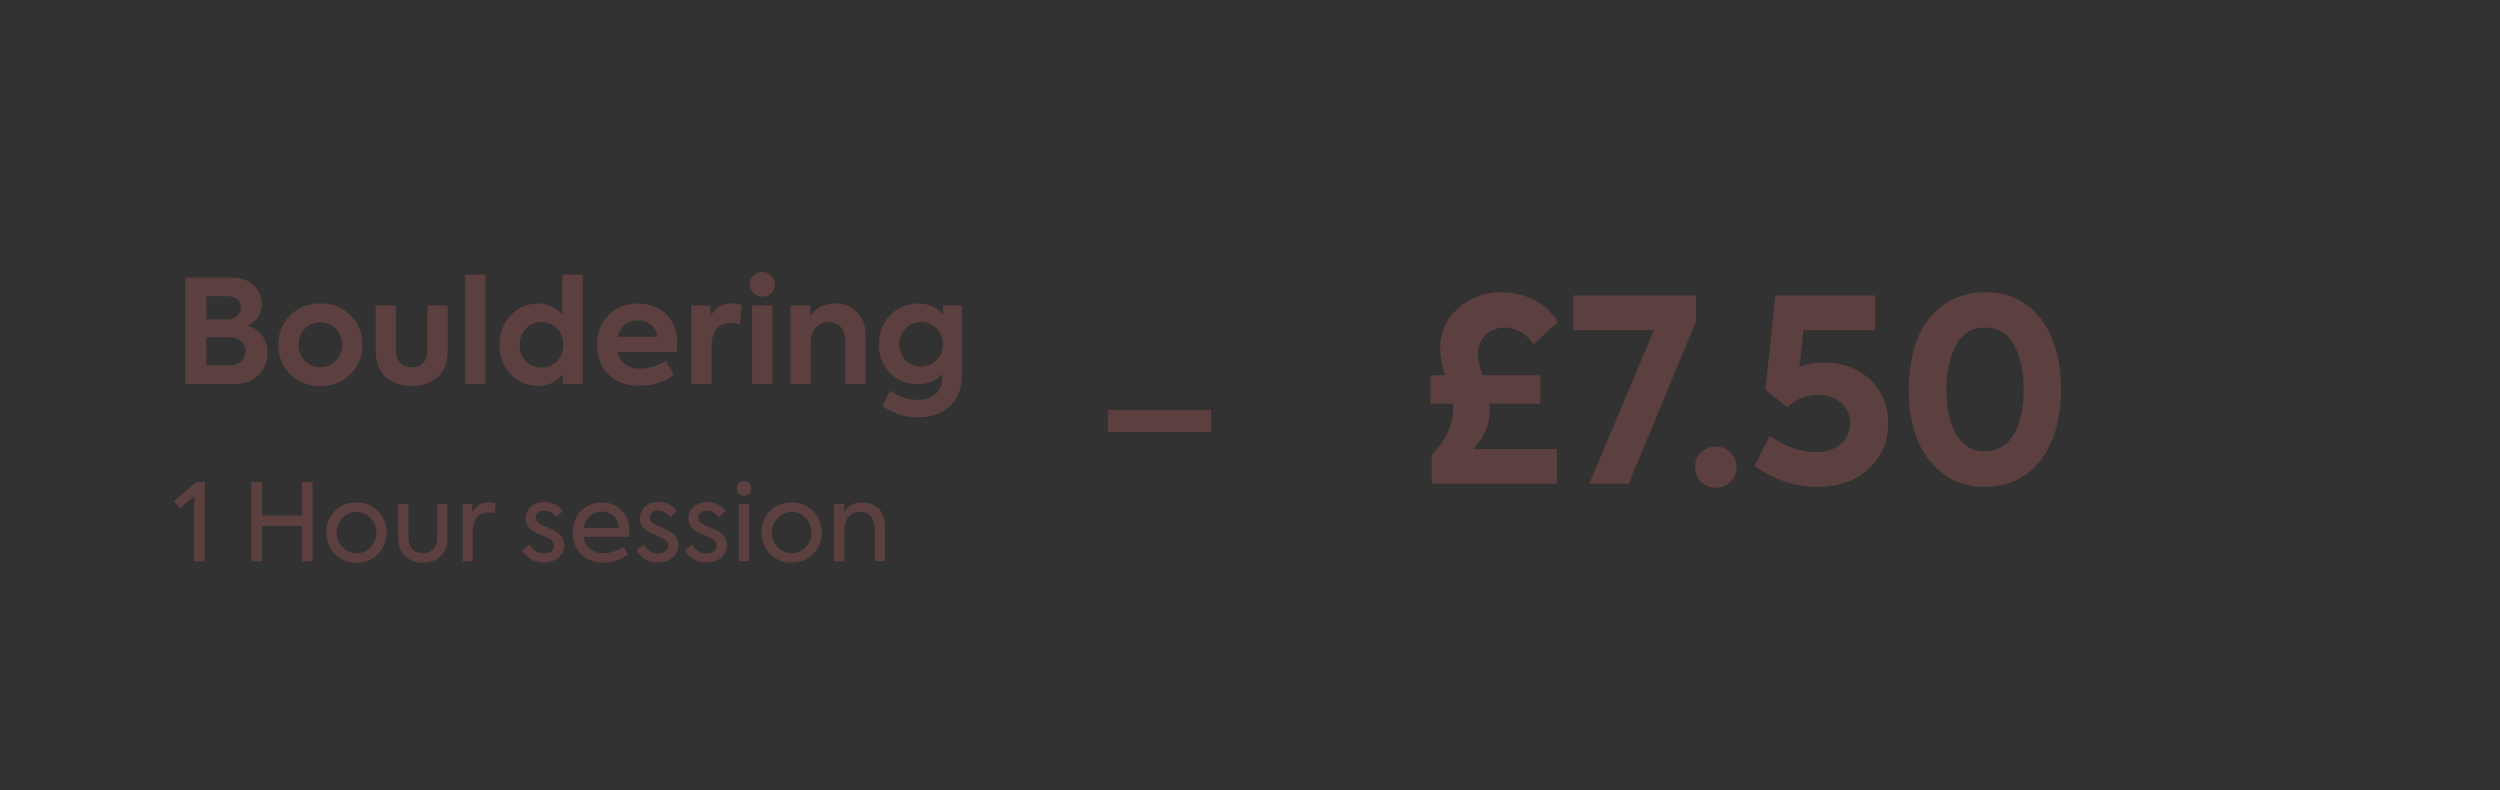 <svg width="677" height="214" viewBox="0 0 677 214" fill="none" xmlns="http://www.w3.org/2000/svg">
<rect width="677" height="214" fill="#323232"/>
<path d="M67.007 88.205C69.347 87.386 70.946 84.89 70.946 82.355C70.946 80.444 70.205 78.767 68.762 77.324C67.319 75.881 65.33 75.179 62.756 75.179H50.198V104H63.341C66.11 104 68.333 103.181 69.971 101.582C71.648 99.983 72.467 97.994 72.467 95.615C72.467 92.066 70.556 89.102 67.007 88.205ZM61.781 80.21C63.926 80.21 65.213 81.575 65.213 83.252C65.213 84.968 63.926 86.489 61.547 86.489H55.892V80.21H61.781ZM55.892 98.93V91.325H62.21C65.018 91.325 66.5 93.08 66.5 95.147C66.5 97.175 64.979 98.93 62.21 98.93H55.892ZM75.368 93.353C75.368 96.512 76.421 99.164 78.566 101.309C80.711 103.454 83.441 104.546 86.756 104.546C90.071 104.546 92.801 103.454 94.946 101.309C97.091 99.164 98.144 96.512 98.144 93.353C98.144 90.233 97.091 87.581 94.946 85.436C92.801 83.252 90.071 82.16 86.756 82.16C83.441 82.16 80.711 83.252 78.566 85.436C76.421 87.581 75.368 90.233 75.368 93.353ZM82.544 97.682C81.413 96.473 80.867 95.03 80.867 93.353C80.867 91.676 81.413 90.233 82.544 89.063C83.675 87.893 85.079 87.308 86.756 87.308C88.433 87.308 89.798 87.893 90.929 89.063C92.06 90.233 92.645 91.676 92.645 93.353C92.645 95.03 92.06 96.473 90.929 97.682C89.798 98.852 88.433 99.437 86.756 99.437C85.079 99.437 83.675 98.852 82.544 97.682ZM111.494 104.507C117.578 104.507 121.244 100.997 121.244 95.03V82.745H115.745V95.03C115.745 97.721 114.146 99.476 111.494 99.476C108.842 99.476 107.243 97.721 107.243 95.03V82.745H101.744V95.03C101.744 100.997 105.449 104.507 111.494 104.507ZM131.472 74.36H125.973V104H131.472V74.36ZM152.281 85.202C150.526 83.213 148.381 82.199 145.807 82.199C142.804 82.199 140.308 83.252 138.28 85.397C136.291 87.542 135.277 90.194 135.277 93.353C135.277 96.551 136.291 99.203 138.28 101.348C140.269 103.454 142.804 104.507 145.807 104.507C148.498 104.507 150.682 103.454 152.398 101.387V104H157.78V74.36H152.281V85.202ZM152.554 93.353C152.554 95.108 152.008 96.551 150.916 97.76C149.824 98.93 148.42 99.515 146.665 99.515C144.91 99.515 143.506 98.93 142.375 97.76C141.283 96.551 140.737 95.108 140.737 93.353C140.737 91.637 141.283 90.194 142.375 89.024C143.506 87.815 144.91 87.23 146.665 87.23C148.42 87.23 149.824 87.815 150.916 89.024C152.008 90.194 152.554 91.637 152.554 93.353ZM183.395 92.885C183.395 89.57 182.381 86.996 180.392 85.085C178.403 83.174 175.829 82.199 172.748 82.199C169.472 82.199 166.82 83.252 164.753 85.358C162.686 87.464 161.672 90.116 161.672 93.353C161.672 96.434 162.647 99.086 164.636 101.231C166.625 103.376 169.472 104.468 173.216 104.468C176.726 104.468 179.807 103.493 182.498 101.543L180.314 97.682C178.481 98.93 175.751 99.827 173.45 99.827C170.096 99.827 168.029 98.306 167.249 95.303H183.2C183.317 94.445 183.395 93.626 183.395 92.885ZM172.748 86.762C175.556 86.762 177.545 88.439 178.052 91.208H167.249C167.912 88.439 169.979 86.762 172.748 86.762ZM192.676 104V93.899C192.676 89.492 194.743 87.464 197.863 87.464C198.643 87.464 199.501 87.62 200.398 87.893L200.866 82.628C200.008 82.316 199.15 82.16 198.292 82.16C195.679 82.16 193.729 83.291 192.442 85.592V82.745H187.177V104H192.676ZM208.857 79.391C210.144 78.104 210.144 75.842 208.857 74.594C207.57 73.307 205.308 73.307 204.021 74.594C202.734 75.842 202.734 78.104 204.021 79.391C205.308 80.678 207.57 80.678 208.857 79.391ZM209.169 82.745H203.67V104H209.169V82.745ZM219.564 104V92.612C219.564 89.453 221.514 87.23 224.439 87.23C227.13 87.23 228.924 89.102 228.924 92.495V104H234.423V91.013C234.423 88.166 233.604 85.982 232.005 84.461C230.406 82.94 228.417 82.16 226.116 82.16C223.113 82.16 220.578 83.642 219.447 85.709V82.745H214.065V104H219.564ZM255.389 85.085C253.634 83.174 251.45 82.199 248.837 82.199C245.756 82.199 243.182 83.252 241.115 85.319C239.048 87.386 237.995 89.999 237.995 93.158C237.995 96.317 238.97 98.891 240.959 100.958C242.948 103.025 245.483 104.039 248.603 104.039C251.333 104.039 253.517 103.142 255.155 101.309V102.401C255.155 105.833 252.737 108.29 248.525 108.29C246.029 108.29 243.533 107.471 241.076 105.794L238.931 109.928C241.778 111.995 245.054 113.009 248.681 113.009C252.152 113.009 254.999 111.995 257.183 110.006C259.367 108.017 260.459 105.287 260.459 101.894V82.745H255.389V85.085ZM243.533 93.197C243.533 91.481 244.079 90.077 245.21 88.946C246.341 87.815 247.745 87.23 249.422 87.23C251.099 87.23 252.503 87.815 253.634 88.946C254.765 90.077 255.311 91.481 255.311 93.197C255.311 94.913 254.765 96.356 253.634 97.526C252.503 98.657 251.099 99.242 249.422 99.242C247.745 99.242 246.341 98.657 245.21 97.526C244.079 96.395 243.533 94.952 243.533 93.197Z" fill="#5C3F3F"/>
<path d="M47.116 135.673L48.711 137.674L52.597 134.426V152H55.468V130.569H53.177L47.116 135.673ZM70.978 152V142.401H81.737V152H84.637V130.569H81.737V139.617H70.978V130.569H68.049V152H70.978ZM96.553 152.377C98.903 152.377 100.846 151.594 102.383 150.028C103.92 148.433 104.703 146.49 104.703 144.199C104.703 141.937 103.92 140.023 102.383 138.428C100.846 136.833 98.903 136.05 96.553 136.05C94.175 136.05 92.204 136.833 90.666 138.428C89.129 139.994 88.376 141.908 88.376 144.199C88.376 146.49 89.129 148.433 90.666 150.028C92.204 151.594 94.175 152.377 96.553 152.377ZM101.919 144.199C101.919 145.736 101.397 147.07 100.353 148.172C99.308 149.274 98.032 149.825 96.553 149.825C95.075 149.825 93.799 149.274 92.754 148.172C91.71 147.07 91.189 145.736 91.189 144.199C91.189 142.662 91.71 141.357 92.754 140.284C93.799 139.182 95.075 138.631 96.553 138.631C98.032 138.631 99.308 139.182 100.353 140.284C101.397 141.357 101.919 142.662 101.919 144.199ZM114.491 152.377C118.638 152.377 121.161 149.883 121.161 145.736V136.456H118.406V145.649C118.406 148.201 116.956 149.796 114.491 149.796C112.055 149.796 110.605 148.201 110.605 145.649V136.456H107.821V145.736C107.821 149.796 110.431 152.377 114.491 152.377ZM128.055 152V143.764C128.055 140.429 129.853 138.718 132.318 138.718C132.84 138.718 133.391 138.805 133.942 138.979L134.203 136.282C133.594 136.137 132.985 136.05 132.376 136.05C130.317 136.05 128.809 136.949 127.91 138.747V136.456H125.271V152H128.055ZM147.208 152.348C148.861 152.348 150.195 151.884 151.239 150.985C152.283 150.086 152.805 148.955 152.805 147.621C152.805 145.91 151.935 144.605 150.166 143.706C149.702 143.445 149.006 143.126 148.078 142.749L146.367 141.995C145.497 141.589 145.062 140.98 145.062 140.168C145.062 139.124 145.903 138.283 147.295 138.283C148.687 138.283 149.789 138.892 150.63 140.081L152.399 138.399C151.355 136.775 149.441 135.934 147.469 135.934C145.932 135.934 144.714 136.34 143.786 137.181C142.858 137.993 142.394 139.037 142.394 140.284C142.394 141.937 143.177 143.184 144.772 144.054C145.091 144.228 145.729 144.518 146.686 144.924C147.643 145.33 148.31 145.62 148.629 145.794C149.586 146.287 150.05 146.954 150.05 147.766C150.05 148.955 148.948 149.912 147.295 149.912C145.874 149.912 144.337 149.1 143.438 147.447L141.437 148.984C142.626 151.217 144.888 152.348 147.208 152.348ZM170.469 143.938C170.469 141.531 169.773 139.617 168.352 138.196C166.96 136.775 165.162 136.079 162.958 136.079C160.638 136.079 158.753 136.833 157.274 138.37C155.824 139.907 155.099 141.821 155.099 144.17C155.099 148.201 157.535 152.348 163.393 152.348C165.974 152.348 168.526 151.362 170.063 150.173L168.874 148.056C167.453 149.1 165.307 149.796 163.451 149.796C160.203 149.796 158.463 147.998 157.999 145.359H170.382C170.44 144.605 170.469 144.141 170.469 143.938ZM157.999 142.952C158.463 140.371 160.406 138.544 162.958 138.544C165.51 138.544 167.453 140.255 167.598 142.952H157.999ZM178.105 152.348C179.758 152.348 181.092 151.884 182.136 150.985C183.18 150.086 183.702 148.955 183.702 147.621C183.702 145.91 182.832 144.605 181.063 143.706C180.599 143.445 179.903 143.126 178.975 142.749L177.264 141.995C176.394 141.589 175.959 140.98 175.959 140.168C175.959 139.124 176.8 138.283 178.192 138.283C179.584 138.283 180.686 138.892 181.527 140.081L183.296 138.399C182.252 136.775 180.338 135.934 178.366 135.934C176.829 135.934 175.611 136.34 174.683 137.181C173.755 137.993 173.291 139.037 173.291 140.284C173.291 141.937 174.074 143.184 175.669 144.054C175.988 144.228 176.626 144.518 177.583 144.924C178.54 145.33 179.207 145.62 179.526 145.794C180.483 146.287 180.947 146.954 180.947 147.766C180.947 148.955 179.845 149.912 178.192 149.912C176.771 149.912 175.234 149.1 174.335 147.447L172.334 148.984C173.523 151.217 175.785 152.348 178.105 152.348ZM191.246 152.348C192.899 152.348 194.233 151.884 195.277 150.985C196.321 150.086 196.843 148.955 196.843 147.621C196.843 145.91 195.973 144.605 194.204 143.706C193.74 143.445 193.044 143.126 192.116 142.749L190.405 141.995C189.535 141.589 189.1 140.98 189.1 140.168C189.1 139.124 189.941 138.283 191.333 138.283C192.725 138.283 193.827 138.892 194.668 140.081L196.437 138.399C195.393 136.775 193.479 135.934 191.507 135.934C189.97 135.934 188.752 136.34 187.824 137.181C186.896 137.993 186.432 139.037 186.432 140.284C186.432 141.937 187.215 143.184 188.81 144.054C189.129 144.228 189.767 144.518 190.724 144.924C191.681 145.33 192.348 145.62 192.667 145.794C193.624 146.287 194.088 146.954 194.088 147.766C194.088 148.955 192.986 149.912 191.333 149.912C189.912 149.912 188.375 149.1 187.476 147.447L185.475 148.984C186.664 151.217 188.926 152.348 191.246 152.348ZM201.515 134.252C202.588 134.252 203.487 133.411 203.487 132.251C203.487 131.178 202.588 130.308 201.515 130.308C200.355 130.308 199.485 131.12 199.485 132.251C199.485 133.411 200.355 134.252 201.515 134.252ZM202.849 136.456H200.065V152H202.849V136.456ZM214.394 152.377C216.743 152.377 218.686 151.594 220.223 150.028C221.76 148.433 222.543 146.49 222.543 144.199C222.543 141.937 221.76 140.023 220.223 138.428C218.686 136.833 216.743 136.05 214.394 136.05C212.016 136.05 210.044 136.833 208.507 138.428C206.97 139.994 206.216 141.908 206.216 144.199C206.216 146.49 206.97 148.433 208.507 150.028C210.044 151.594 212.016 152.377 214.394 152.377ZM219.759 144.199C219.759 145.736 219.237 147.07 218.193 148.172C217.149 149.274 215.873 149.825 214.394 149.825C212.915 149.825 211.639 149.274 210.595 148.172C209.551 147.07 209.029 145.736 209.029 144.199C209.029 142.662 209.551 141.357 210.595 140.284C211.639 139.182 212.915 138.631 214.394 138.631C215.873 138.631 217.149 139.182 218.193 140.284C219.237 141.357 219.759 142.662 219.759 144.199ZM228.649 152V143.387C228.649 141.995 229.055 140.864 229.838 139.965C230.65 139.066 231.694 138.631 232.941 138.631C235.29 138.631 236.914 140.342 236.914 143.358V152H239.669V142.575C239.669 140.458 239.089 138.863 237.9 137.732C236.711 136.601 235.261 136.05 233.521 136.05C231.23 136.05 229.577 136.92 228.591 138.66V136.456H225.865V152H228.649Z" fill="#5C3F3F"/>
<line x1="300" y1="114" x2="328" y2="114" stroke="#5C3F3F" stroke-width="6"/>
<path d="M403.458 111.128C403.458 110.3 403.458 109.679 403.389 109.334H417.12V101.606H401.457C400.629 99.191 400.215 97.328 400.215 95.879C400.215 91.739 403.251 88.703 407.46 88.703C410.496 88.703 413.532 90.497 415.257 93.257L421.881 87.185C418.914 82.286 413.049 79.043 406.425 79.112C401.94 79.181 398.076 80.63 394.833 83.528C391.59 86.357 390.003 89.945 390.003 94.292C390.003 96.155 390.417 98.639 391.314 101.606H387.381V109.334H393.453C393.522 109.679 393.522 110.093 393.522 110.714C393.522 114.854 391.383 119.546 387.726 123.065V131H421.605V121.616H398.973C401.871 118.58 403.389 115.061 403.458 111.128ZM426.013 89.393H447.886L430.36 131H441.055L459.271 87.047V80.009H426.013V89.393ZM464.725 132.104C467.761 132.104 470.245 129.689 470.245 126.446C470.245 123.341 467.761 120.926 464.725 120.926C461.482 120.926 458.998 123.341 458.998 126.446C458.998 129.689 461.482 132.104 464.725 132.104ZM494.122 98.156C491.707 98.156 489.43 98.57 487.291 99.398L488.395 89.393H507.784V80.009H480.805L478.045 105.539L483.979 110.3C486.394 108.023 489.154 106.919 492.397 106.919C497.365 106.919 501.022 110.162 501.022 114.578C501.022 118.994 497.503 122.444 491.776 122.444C487.705 122.444 483.565 120.995 479.218 118.028L475.147 126.17C480.391 129.965 486.118 131.828 492.259 131.828C497.986 131.828 502.54 130.172 506.059 126.929C509.578 123.686 511.303 119.546 511.303 114.578C511.303 109.679 509.647 105.746 506.335 102.71C503.023 99.674 498.952 98.156 494.122 98.156ZM537.515 131.828C551.729 131.828 558.146 119.546 558.146 105.47C558.146 91.394 551.729 79.112 537.515 79.112C528.407 79.112 521.852 84.632 519.023 92.36C517.574 96.224 516.884 100.571 516.884 105.47C516.884 115.199 519.575 123.134 525.923 128.102C529.097 130.586 532.961 131.828 537.515 131.828ZM548.003 105.47C548.003 115.406 544.484 122.237 537.515 122.237C530.546 122.237 527.096 115.406 527.096 105.47C527.096 100.571 527.993 96.5 529.718 93.395C531.443 90.29 534.065 88.703 537.515 88.703C541.034 88.703 543.656 90.29 545.381 93.395C547.106 96.5 548.003 100.571 548.003 105.47Z" fill="#5C3F3F"/>
</svg>
